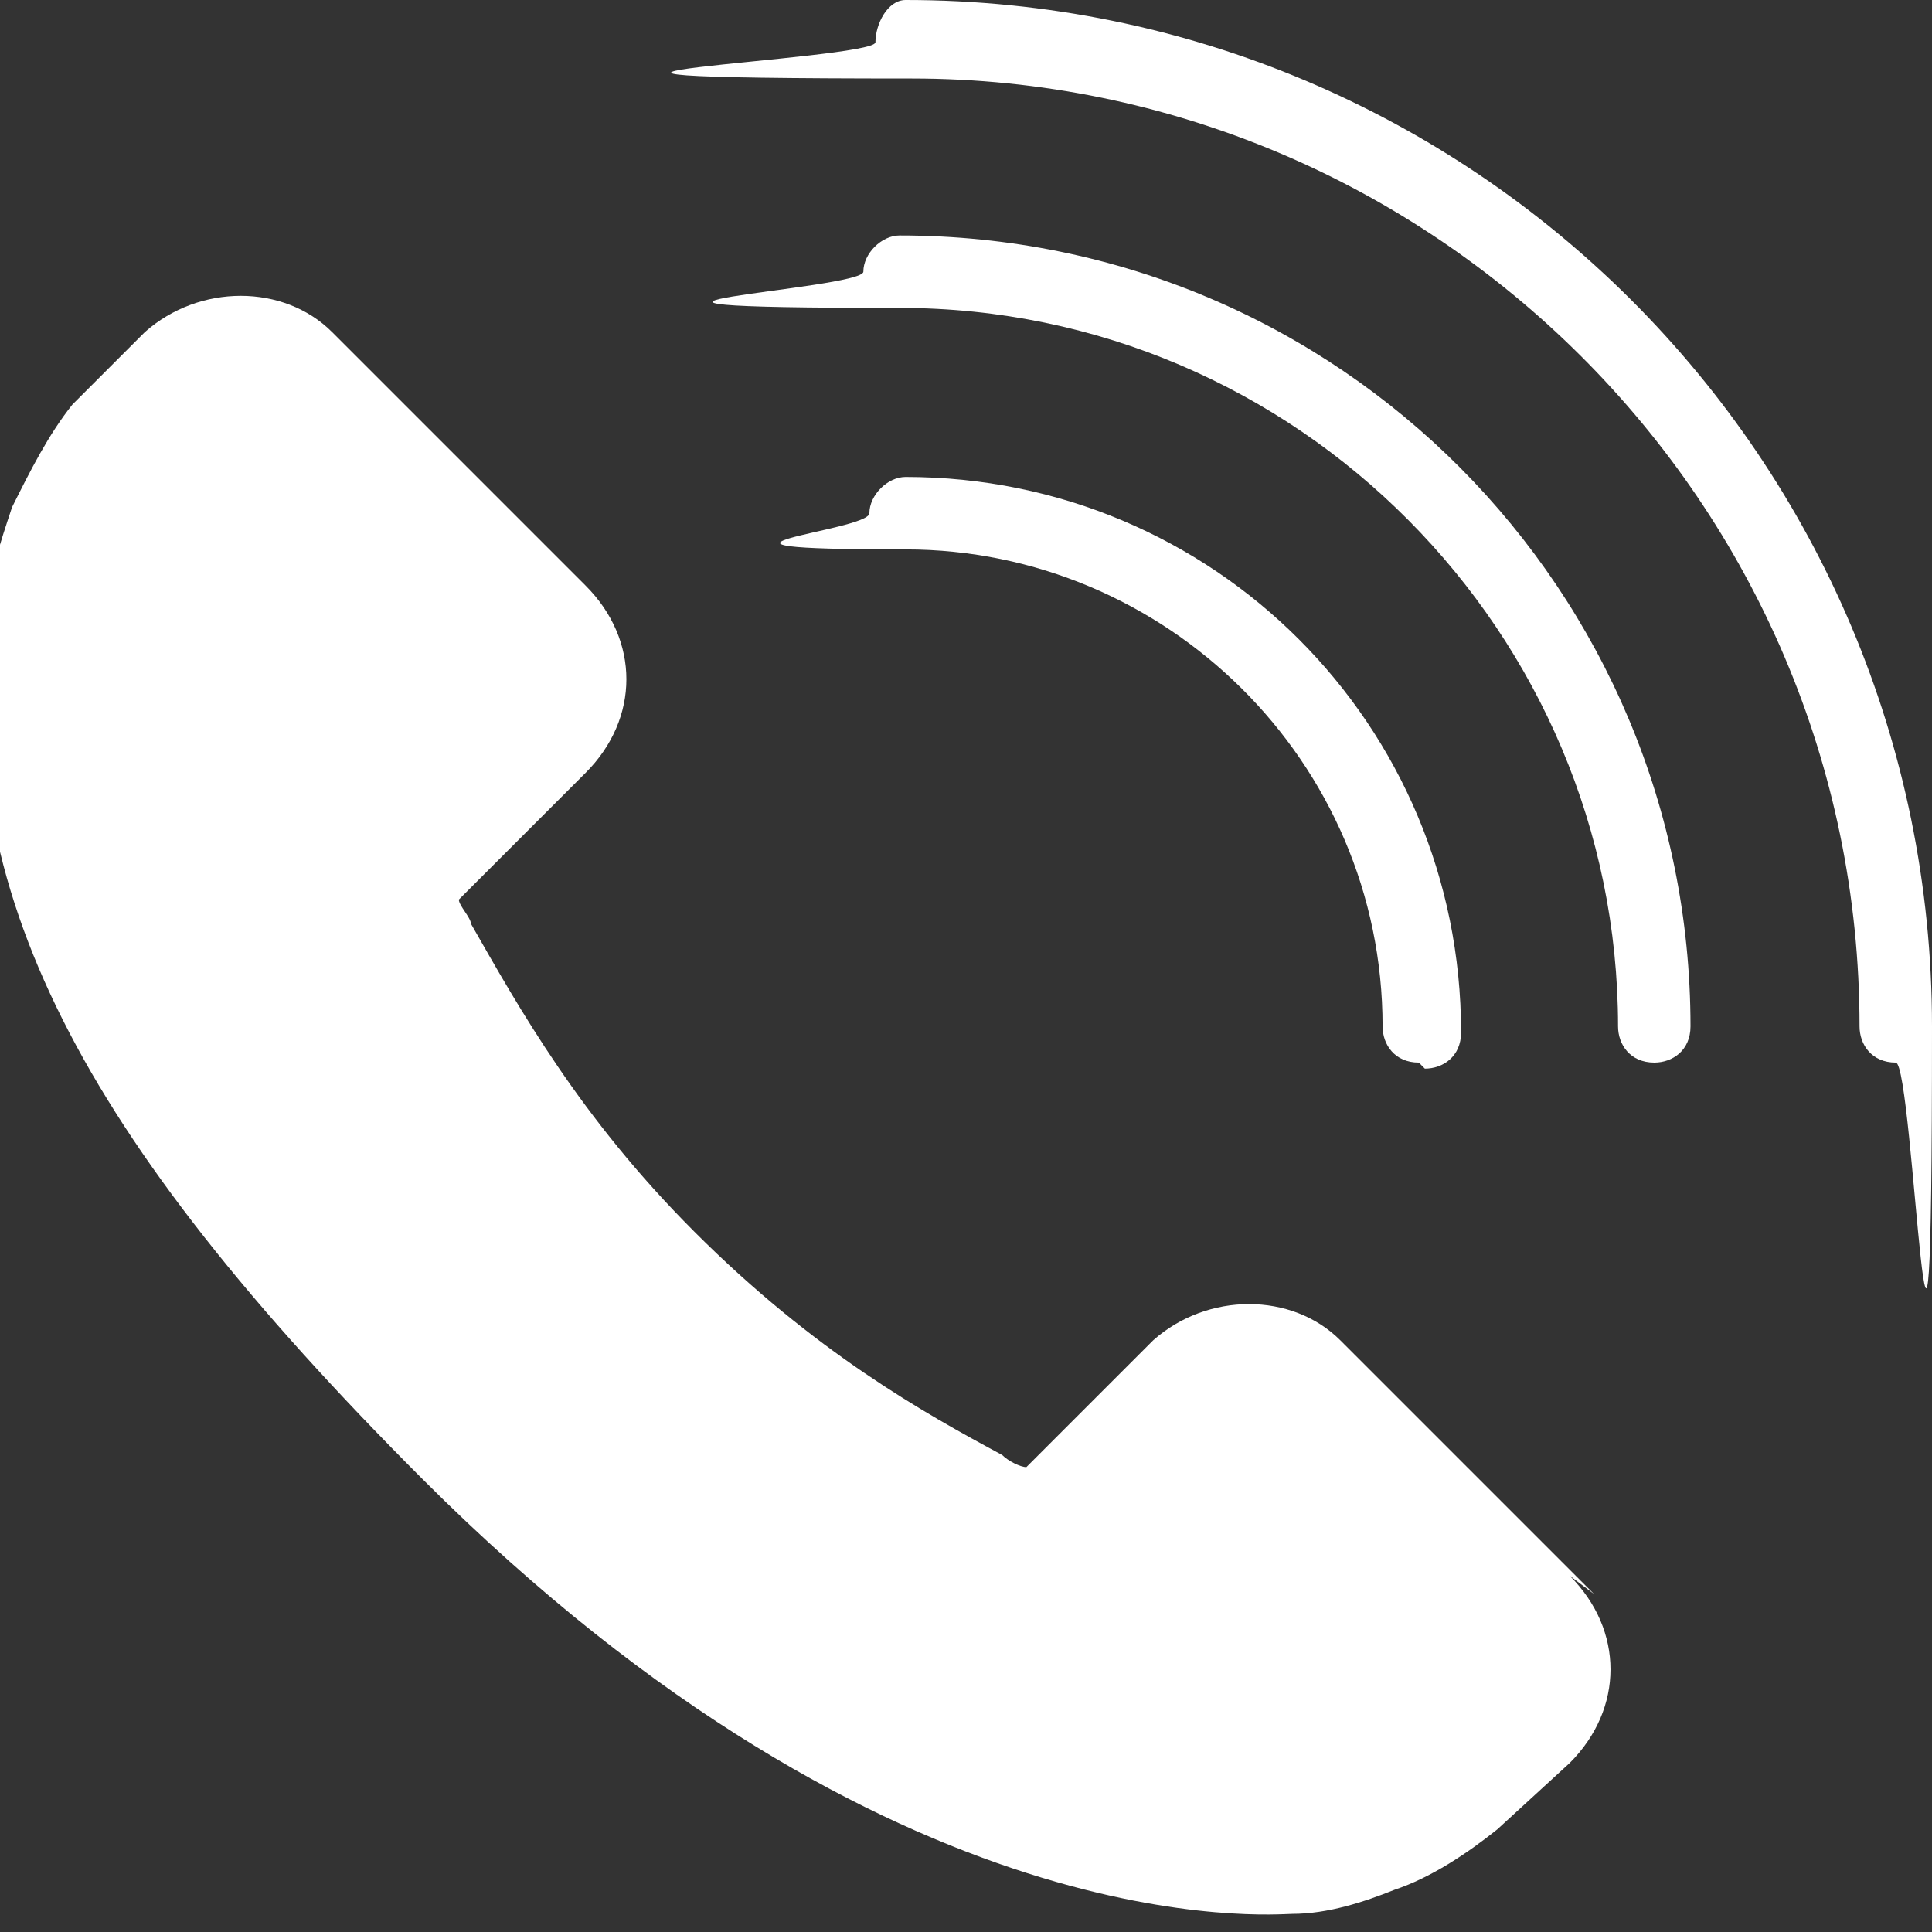<?xml version="1.0" encoding="UTF-8"?> <svg xmlns="http://www.w3.org/2000/svg" id="Capa_1" version="1.1" viewBox="0 0 32 32"><rect x="0" y="0" width="32" height="32" fill="#333333" stroke="none"/><defs><style> .st0 { fill: #fff; } </style></defs><path class="st0" d="M26.4,26.4l-4.2-4.2c-.8-.8-2.2-.8-3.1,0l-2.1,2.1c-.1,0-.3-.1-.4-.2-1.3-.7-3.1-1.7-5.1-3.7-1.9-1.9-2.9-3.7-3.7-5.1,0-.1-.2-.3-.2-.4l2.1-2.1c.9-.9.9-2.2,0-3.1l-4.2-4.2c-.8-.8-2.2-.8-3.1,0l-1.2,1.2h0c-.4.5-.7,1.1-1,1.7-.2.6-.4,1.2-.4,1.7-.6,4.6,1.5,8.7,7.2,14.4,7.8,7.8,14.1,7.2,14.4,7.2.6,0,1.2-.2,1.7-.4.6-.2,1.2-.6,1.7-1h0s1.2-1.1,1.2-1.1c.9-.9.9-2.2,0-3.1Z"></path><path class="st0" d="M31.4,17.6c-.4,0-.6-.3-.6-.6,0-8.7-7.1-15.7-15.7-15.7s-.6-.3-.6-.6S14.7,0,15,0C24.4,0,32,7.6,32,17s-.3.6-.6.6Z"></path><path class="st0" d="M27.4,17.6c-.4,0-.6-.3-.6-.6,0-6.5-5.3-11.9-11.9-11.9s-.6-.3-.6-.6.3-.6.6-.6c7.3,0,13.1,5.9,13.1,13.1,0,.4-.3.6-.6.6Z"></path><path class="st0" d="M23.5,17.6c-.4,0-.6-.3-.6-.6,0-4.4-3.6-7.9-7.9-7.9s-.6-.3-.6-.6.3-.6.6-.6c5.1,0,9.2,4.1,9.2,9.2,0,.4-.3.6-.6.6Z"></path></svg> 